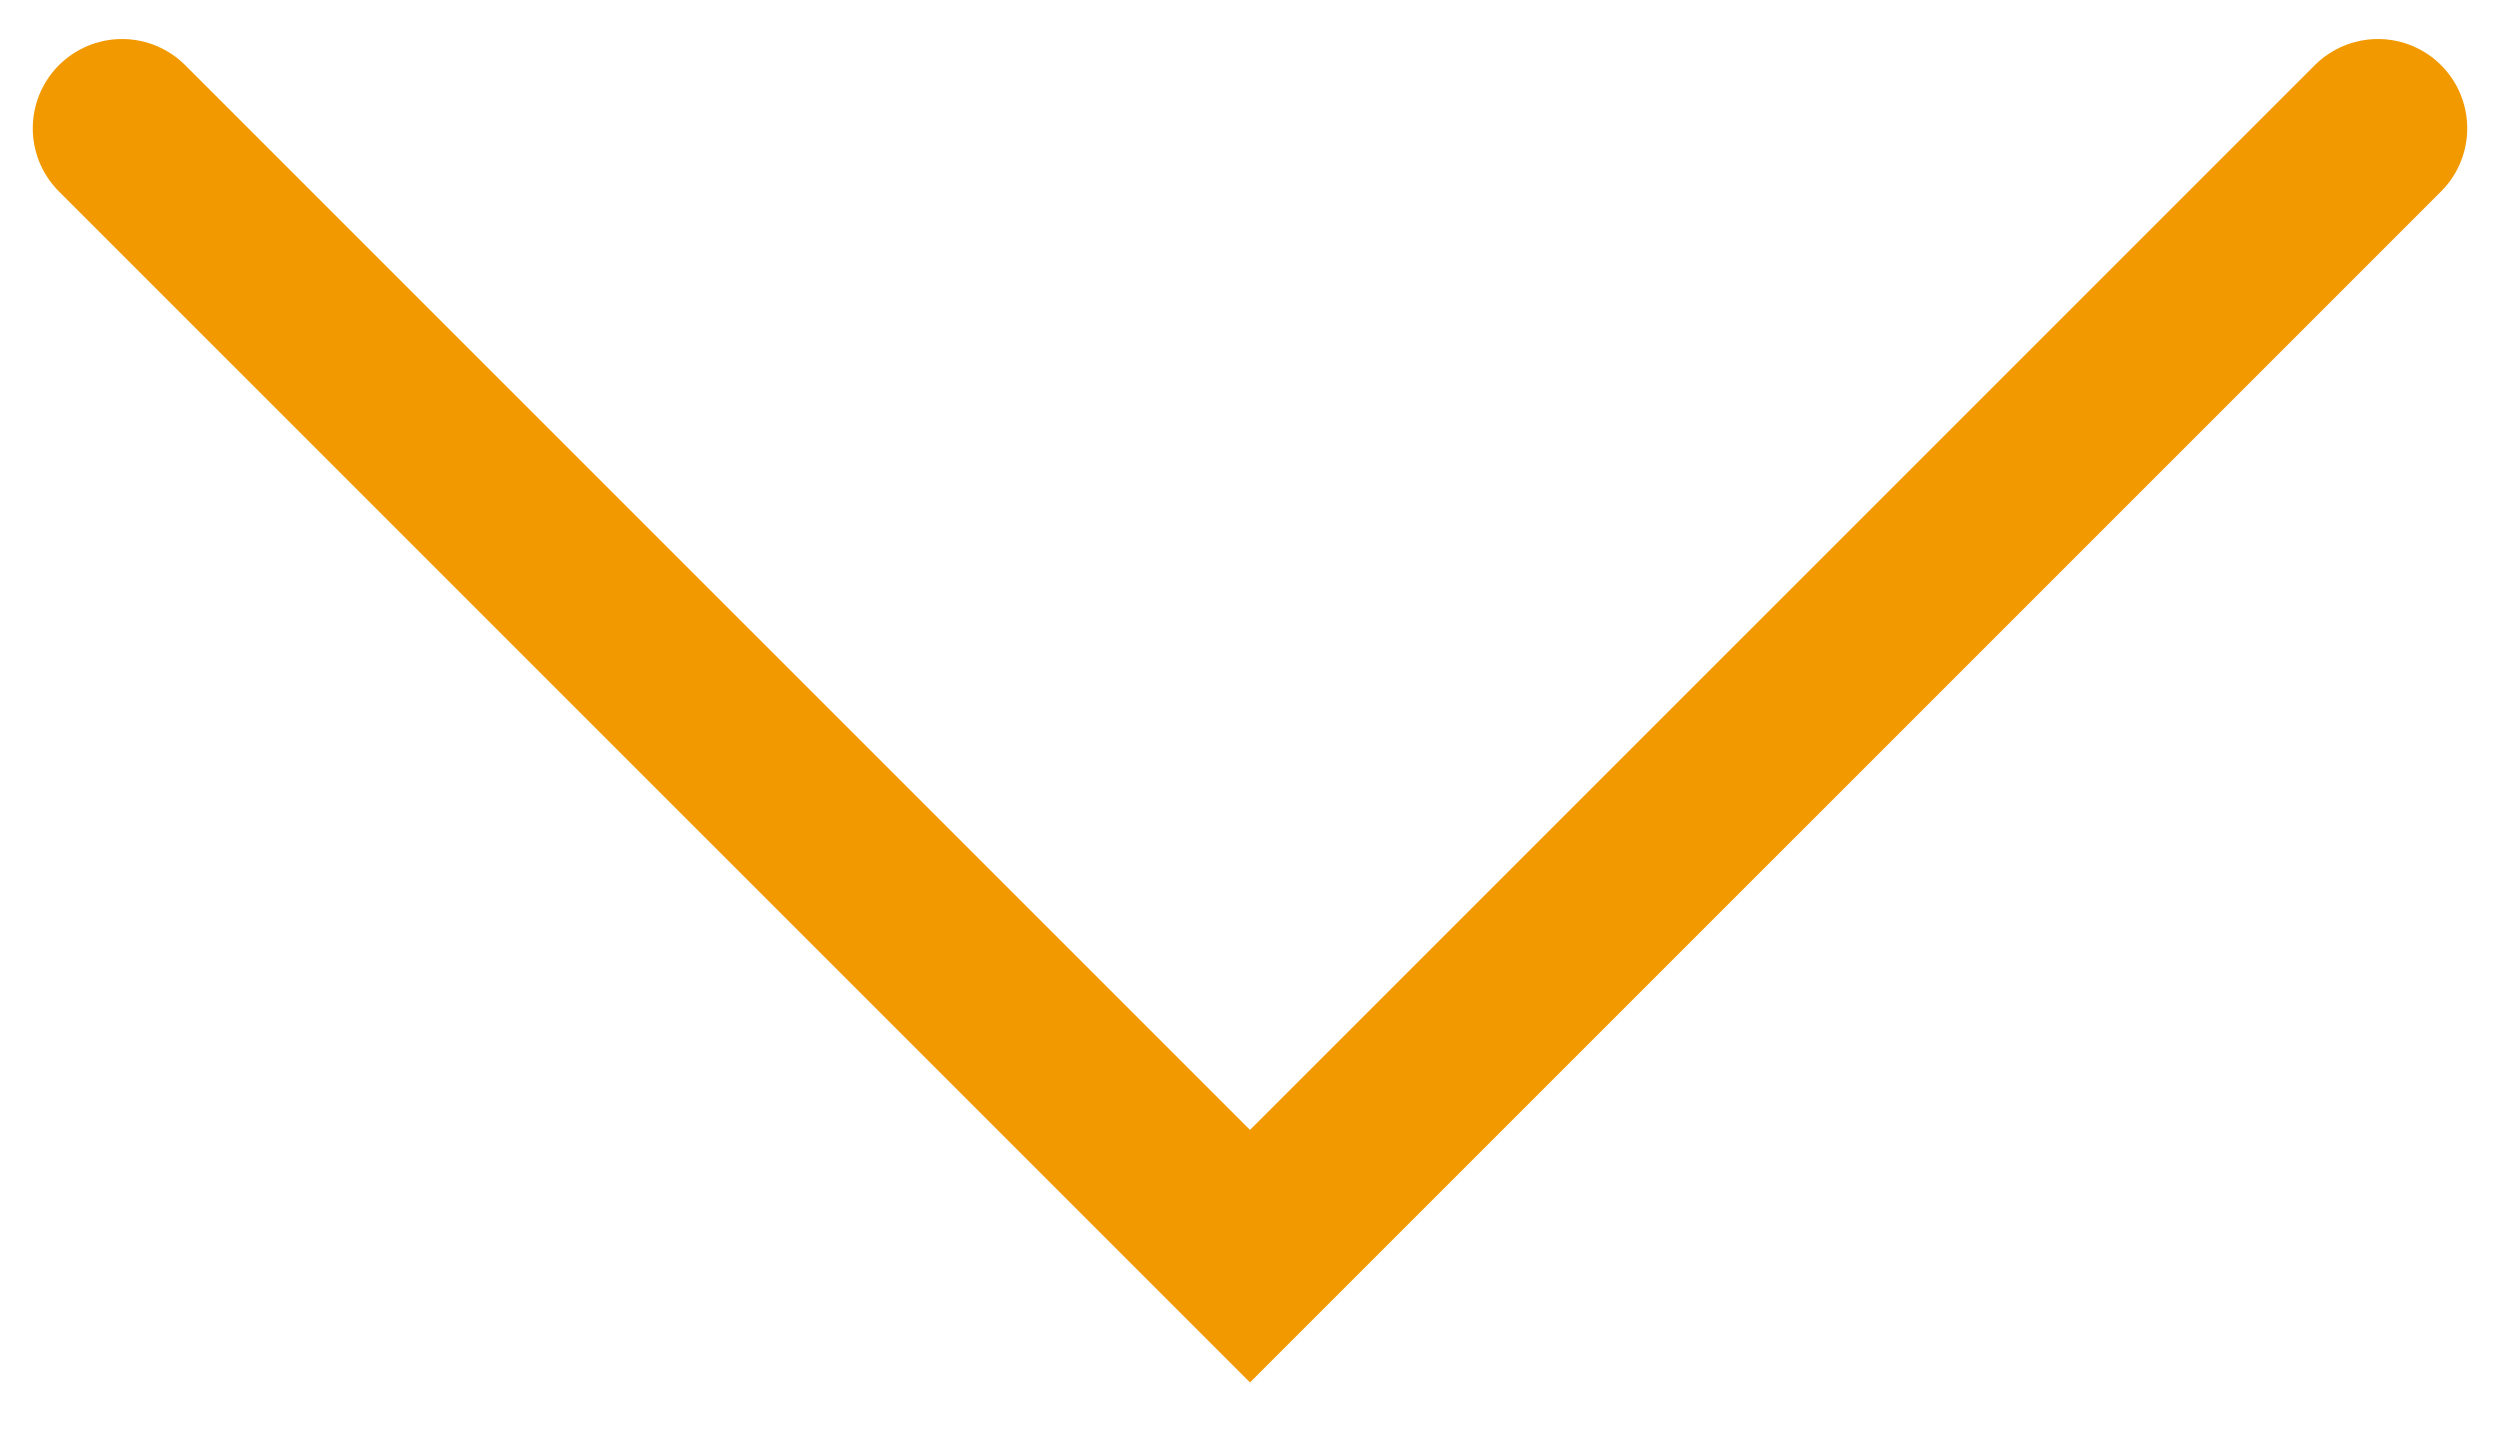 <?xml version="1.0" encoding="UTF-8"?> <svg xmlns="http://www.w3.org/2000/svg" width="28" height="16" viewBox="0 0 28 16" fill="none"> <path d="M1.367 1.437L14 14.069L26.633 1.437" stroke="#F29900" stroke-width="2" stroke-linecap="round"></path> </svg> 